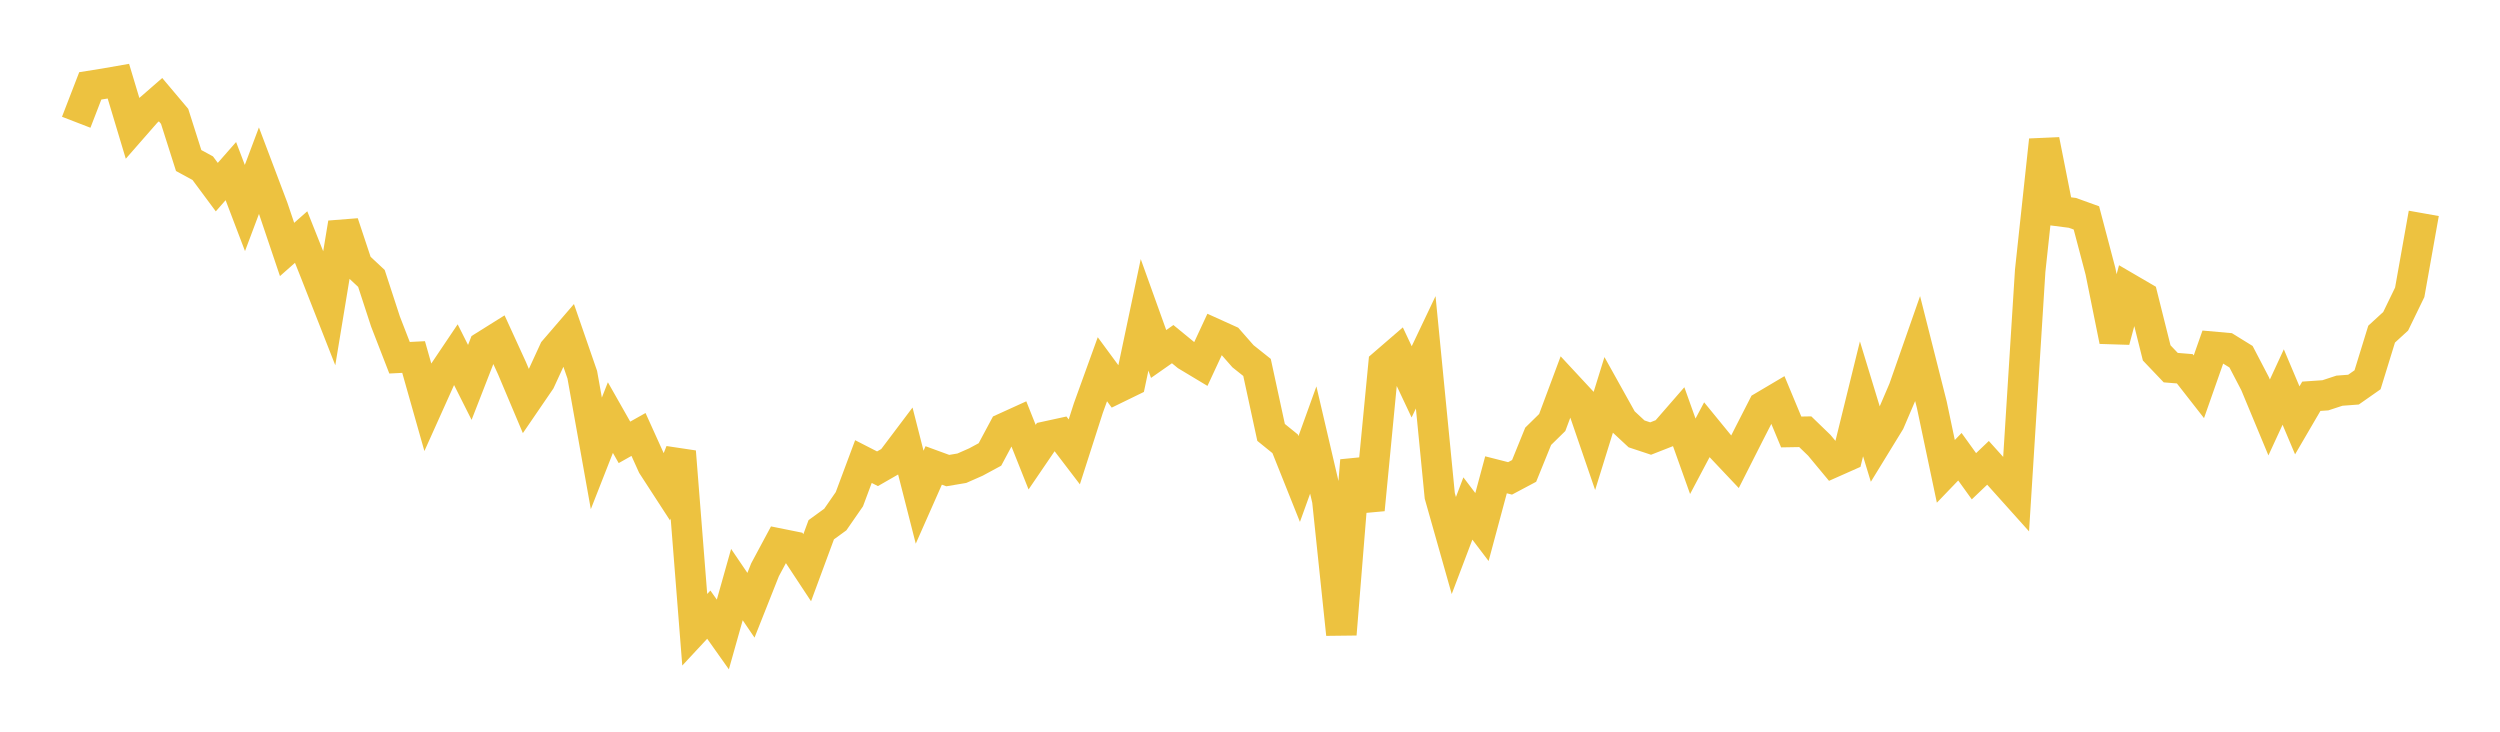 <svg width="164" height="48" xmlns="http://www.w3.org/2000/svg" xmlns:xlink="http://www.w3.org/1999/xlink"><path fill="none" stroke="rgb(237,194,64)" stroke-width="2" d="M5,8.02L5.922,5.633L6.844,5.486L7.766,5.325L8.689,8.395L9.611,7.341L10.533,6.539L11.455,7.633L12.377,10.531L13.299,11.032L14.222,12.276L15.144,11.225L16.066,13.646L16.988,11.194L17.91,13.633L18.832,16.365L19.754,15.55L20.677,17.868L21.599,20.217L22.521,14.63L23.443,17.404L24.365,18.264L25.287,21.089L26.21,23.468L27.132,23.421L28.054,26.675L28.976,24.624L29.898,23.253L30.82,25.087L31.743,22.716L32.665,22.139L33.587,24.153L34.509,26.337L35.431,24.989L36.353,22.986L37.275,21.915L38.198,24.583L39.12,29.742L40.042,27.393L40.964,29.019L41.886,28.5L42.808,30.539L43.731,31.961L44.653,29.627L45.575,41.312L46.497,40.321L47.419,41.622L48.341,38.348L49.263,39.705L50.186,37.378L51.108,35.659L52.03,35.845L52.952,37.243L53.874,34.751L54.796,34.081L55.719,32.748L56.641,30.279L57.563,30.751L58.485,30.222L59.407,28.999L60.329,32.617L61.251,30.533L62.174,30.871L63.096,30.716L64.018,30.31L64.94,29.812L65.862,28.09L66.784,27.671L67.707,29.989L68.629,28.636L69.551,28.435L70.473,29.643L71.395,26.772L72.317,24.222L73.24,25.476L74.162,25.027L75.084,20.654L76.006,23.221L76.928,22.576L77.85,23.332L78.772,23.886L79.695,21.901L80.617,22.318L81.539,23.369L82.461,24.104L83.383,28.366L84.305,29.113L85.228,31.423L86.15,28.866L87.072,32.818L87.994,41.609L88.916,30.208L89.838,33.439L90.76,23.891L91.683,23.094L92.605,25.05L93.527,23.111L94.449,32.529L95.371,35.787L96.293,33.357L97.216,34.574L98.138,31.147L99.06,31.382L99.982,30.892L100.904,28.621L101.826,27.717L102.749,25.243L103.671,26.236L104.593,28.923L105.515,25.951L106.437,27.606L107.359,28.463L108.281,28.769L109.204,28.407L110.126,27.348L111.048,29.932L111.97,28.191L112.892,29.319L113.814,30.295L114.737,28.471L115.659,26.668L116.581,26.122L117.503,28.337L118.425,28.321L119.347,29.212L120.269,30.322L121.192,29.912L122.114,26.163L123.036,29.187L123.958,27.682L124.88,25.528L125.802,22.893L126.725,26.544L127.647,30.921L128.569,29.961L129.491,31.242L130.413,30.362L131.335,31.386L132.257,32.414L133.18,17.763L134.102,9.189L135.024,13.845L135.946,13.963L136.868,14.295L137.79,17.794L138.713,22.364L139.635,18.923L140.557,19.461L141.479,23.15L142.401,24.117L143.323,24.192L144.246,25.373L145.168,22.749L146.09,22.831L147.012,23.401L147.934,25.169L148.856,27.386L149.778,25.389L150.701,27.575L151.623,25.995L152.545,25.932L153.467,25.629L154.389,25.56L155.311,24.914L156.234,21.92L157.156,21.075L158.078,19.175L159,13.997"></path></svg>
